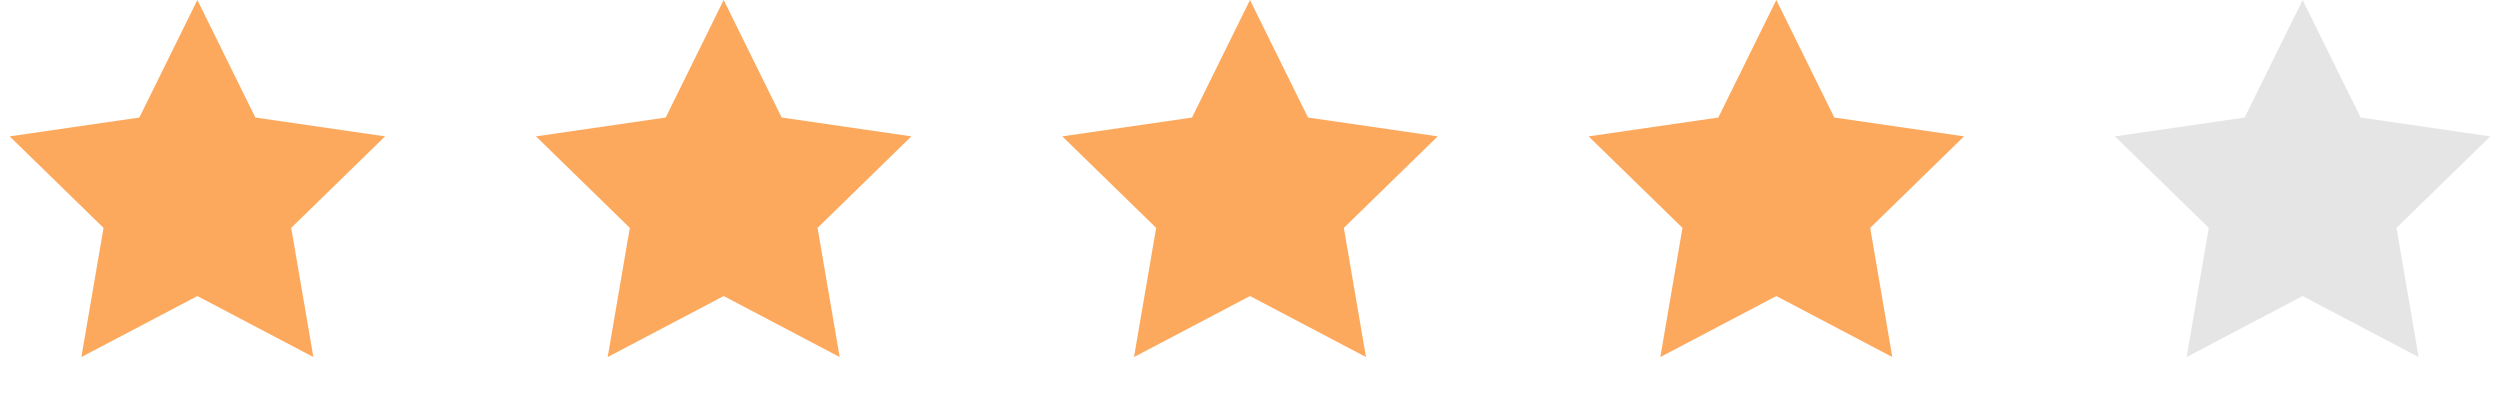 <svg width="95" height="15" viewBox="0 0 95 15" fill="none" xmlns="http://www.w3.org/2000/svg">
<path d="M47.5 0L49.704 4.466L54.633 5.182L51.066 8.659L51.908 13.568L47.5 11.25L43.092 13.568L43.934 8.659L40.367 5.182L45.296 4.466L47.5 0Z" fill="#FCA95D"/>
<path d="M67.5 0L69.704 4.466L74.633 5.182L71.067 8.659L71.908 13.568L67.5 11.25L63.092 13.568L63.934 8.659L60.367 5.182L65.296 4.466L67.5 0Z" fill="#FCA95D"/>
<path d="M87.5 0L89.704 4.466L94.633 5.182L91.067 8.659L91.908 13.568L87.5 11.25L83.092 13.568L83.933 8.659L80.367 5.182L85.296 4.466L87.5 0Z" fill="#E5E5E5"/>
<path d="M27.5 0L29.704 4.466L34.633 5.182L31.067 8.659L31.908 13.568L27.5 11.25L23.092 13.568L23.933 8.659L20.367 5.182L25.296 4.466L27.5 0Z" fill="#FCA95D"/>
<path d="M7.5 0L9.704 4.466L14.633 5.182L11.066 8.659L11.908 13.568L7.5 11.25L3.092 13.568L3.934 8.659L0.367 5.182L5.296 4.466L7.5 0Z" fill="#FCA95D"/>
</svg>
